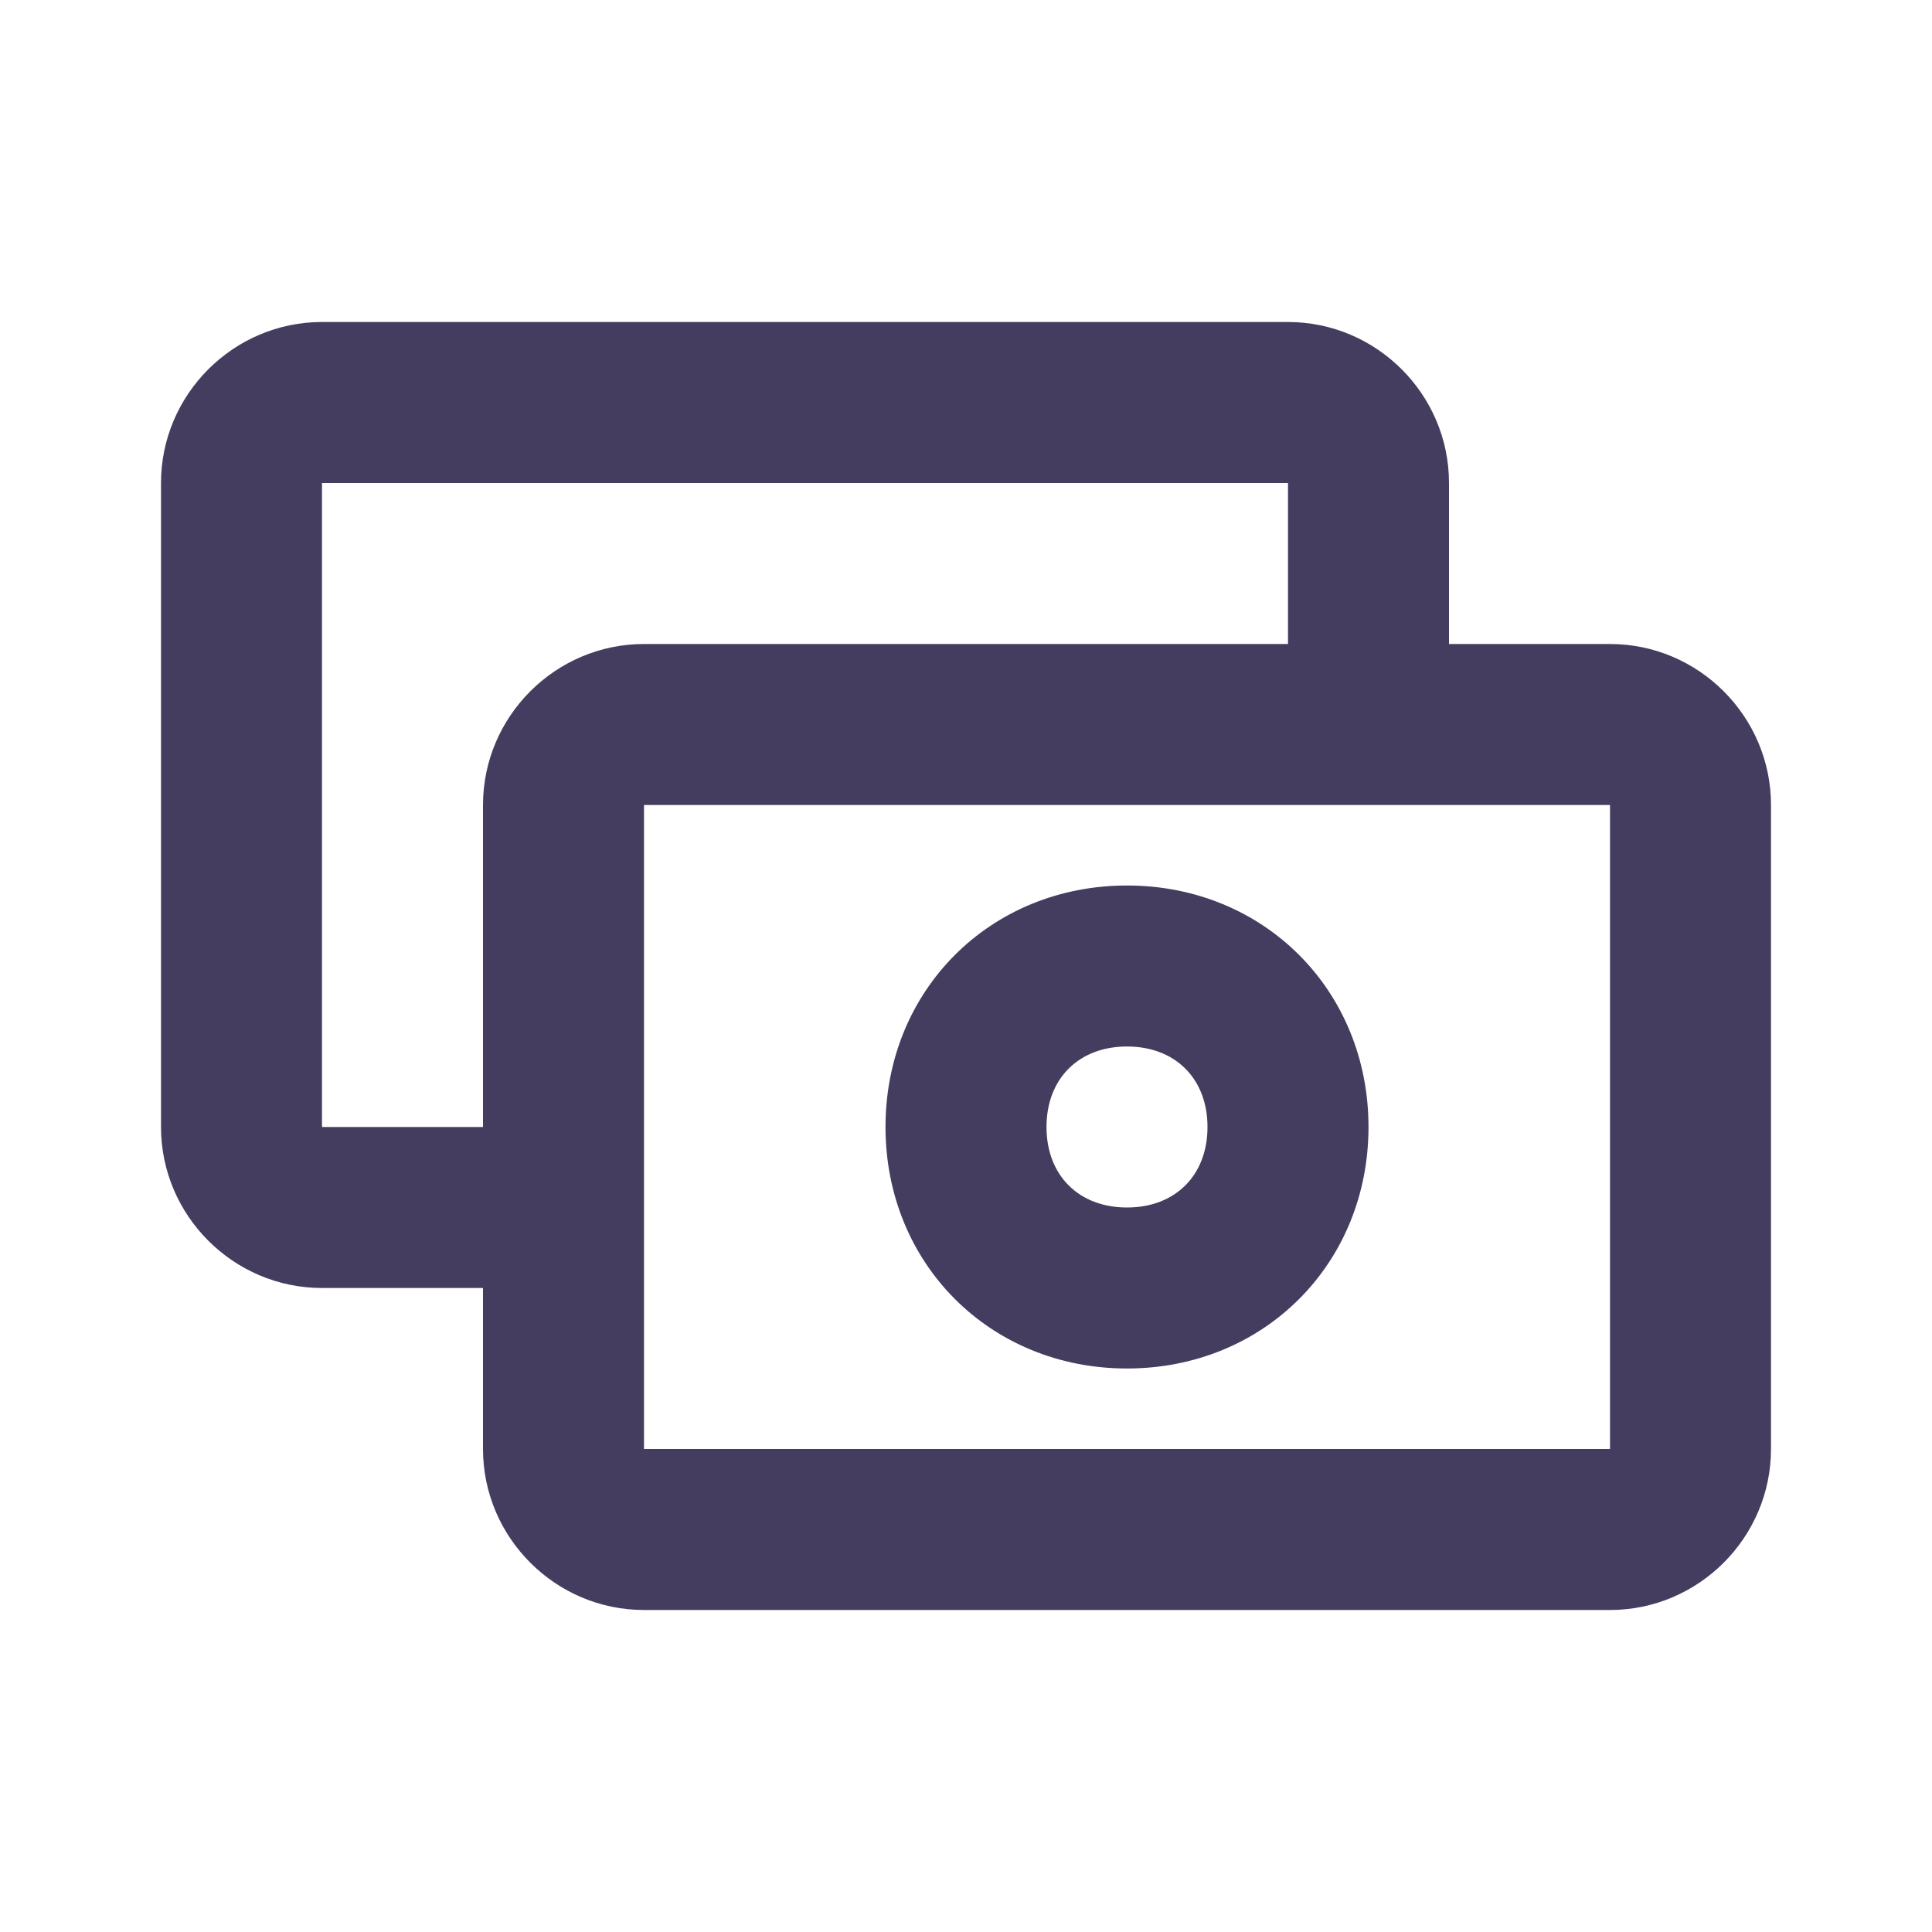 <?xml version="1.0" encoding="utf-8"?>
<!-- Generator: Adobe Illustrator 24.0.1, SVG Export Plug-In . SVG Version: 6.00 Build 0)  -->
<svg version="1.1" id="Layer_1" xmlns="http://www.w3.org/2000/svg" xmlns:xlink="http://www.w3.org/1999/xlink" x="0px" y="0px"
	 viewBox="0 0 24 24" style="enable-background:new 0 0 24 24;" xml:space="preserve">
<style type="text/css">
	.st0{fill:#453D5F;}
</style>
<path class="st0" d="M20,8h-2V6c0-1.1-0.9-2-2-2H4C2.9,4,2,4.9,2,6v8c0,1.1,0.9,2,2,2h2v2c0,1.1,0.9,2,2,2h12c1.1,0,2-0.9,2-2v-8
	C22,8.9,21.1,8,20,8z M4,14V6h12v2H8c-1.1,0-2,0.9-2,2v4H4z M8,18v-8h12v8H8z"/>
<path class="st0" d="M14,11c-1.7,0-3,1.3-3,3s1.3,3,3,3s3-1.3,3-3S15.7,11,14,11z M14,15c-0.6,0-1-0.4-1-1s0.4-1,1-1s1,0.4,1,1
	S14.6,15,14,15z"/>
</svg>
